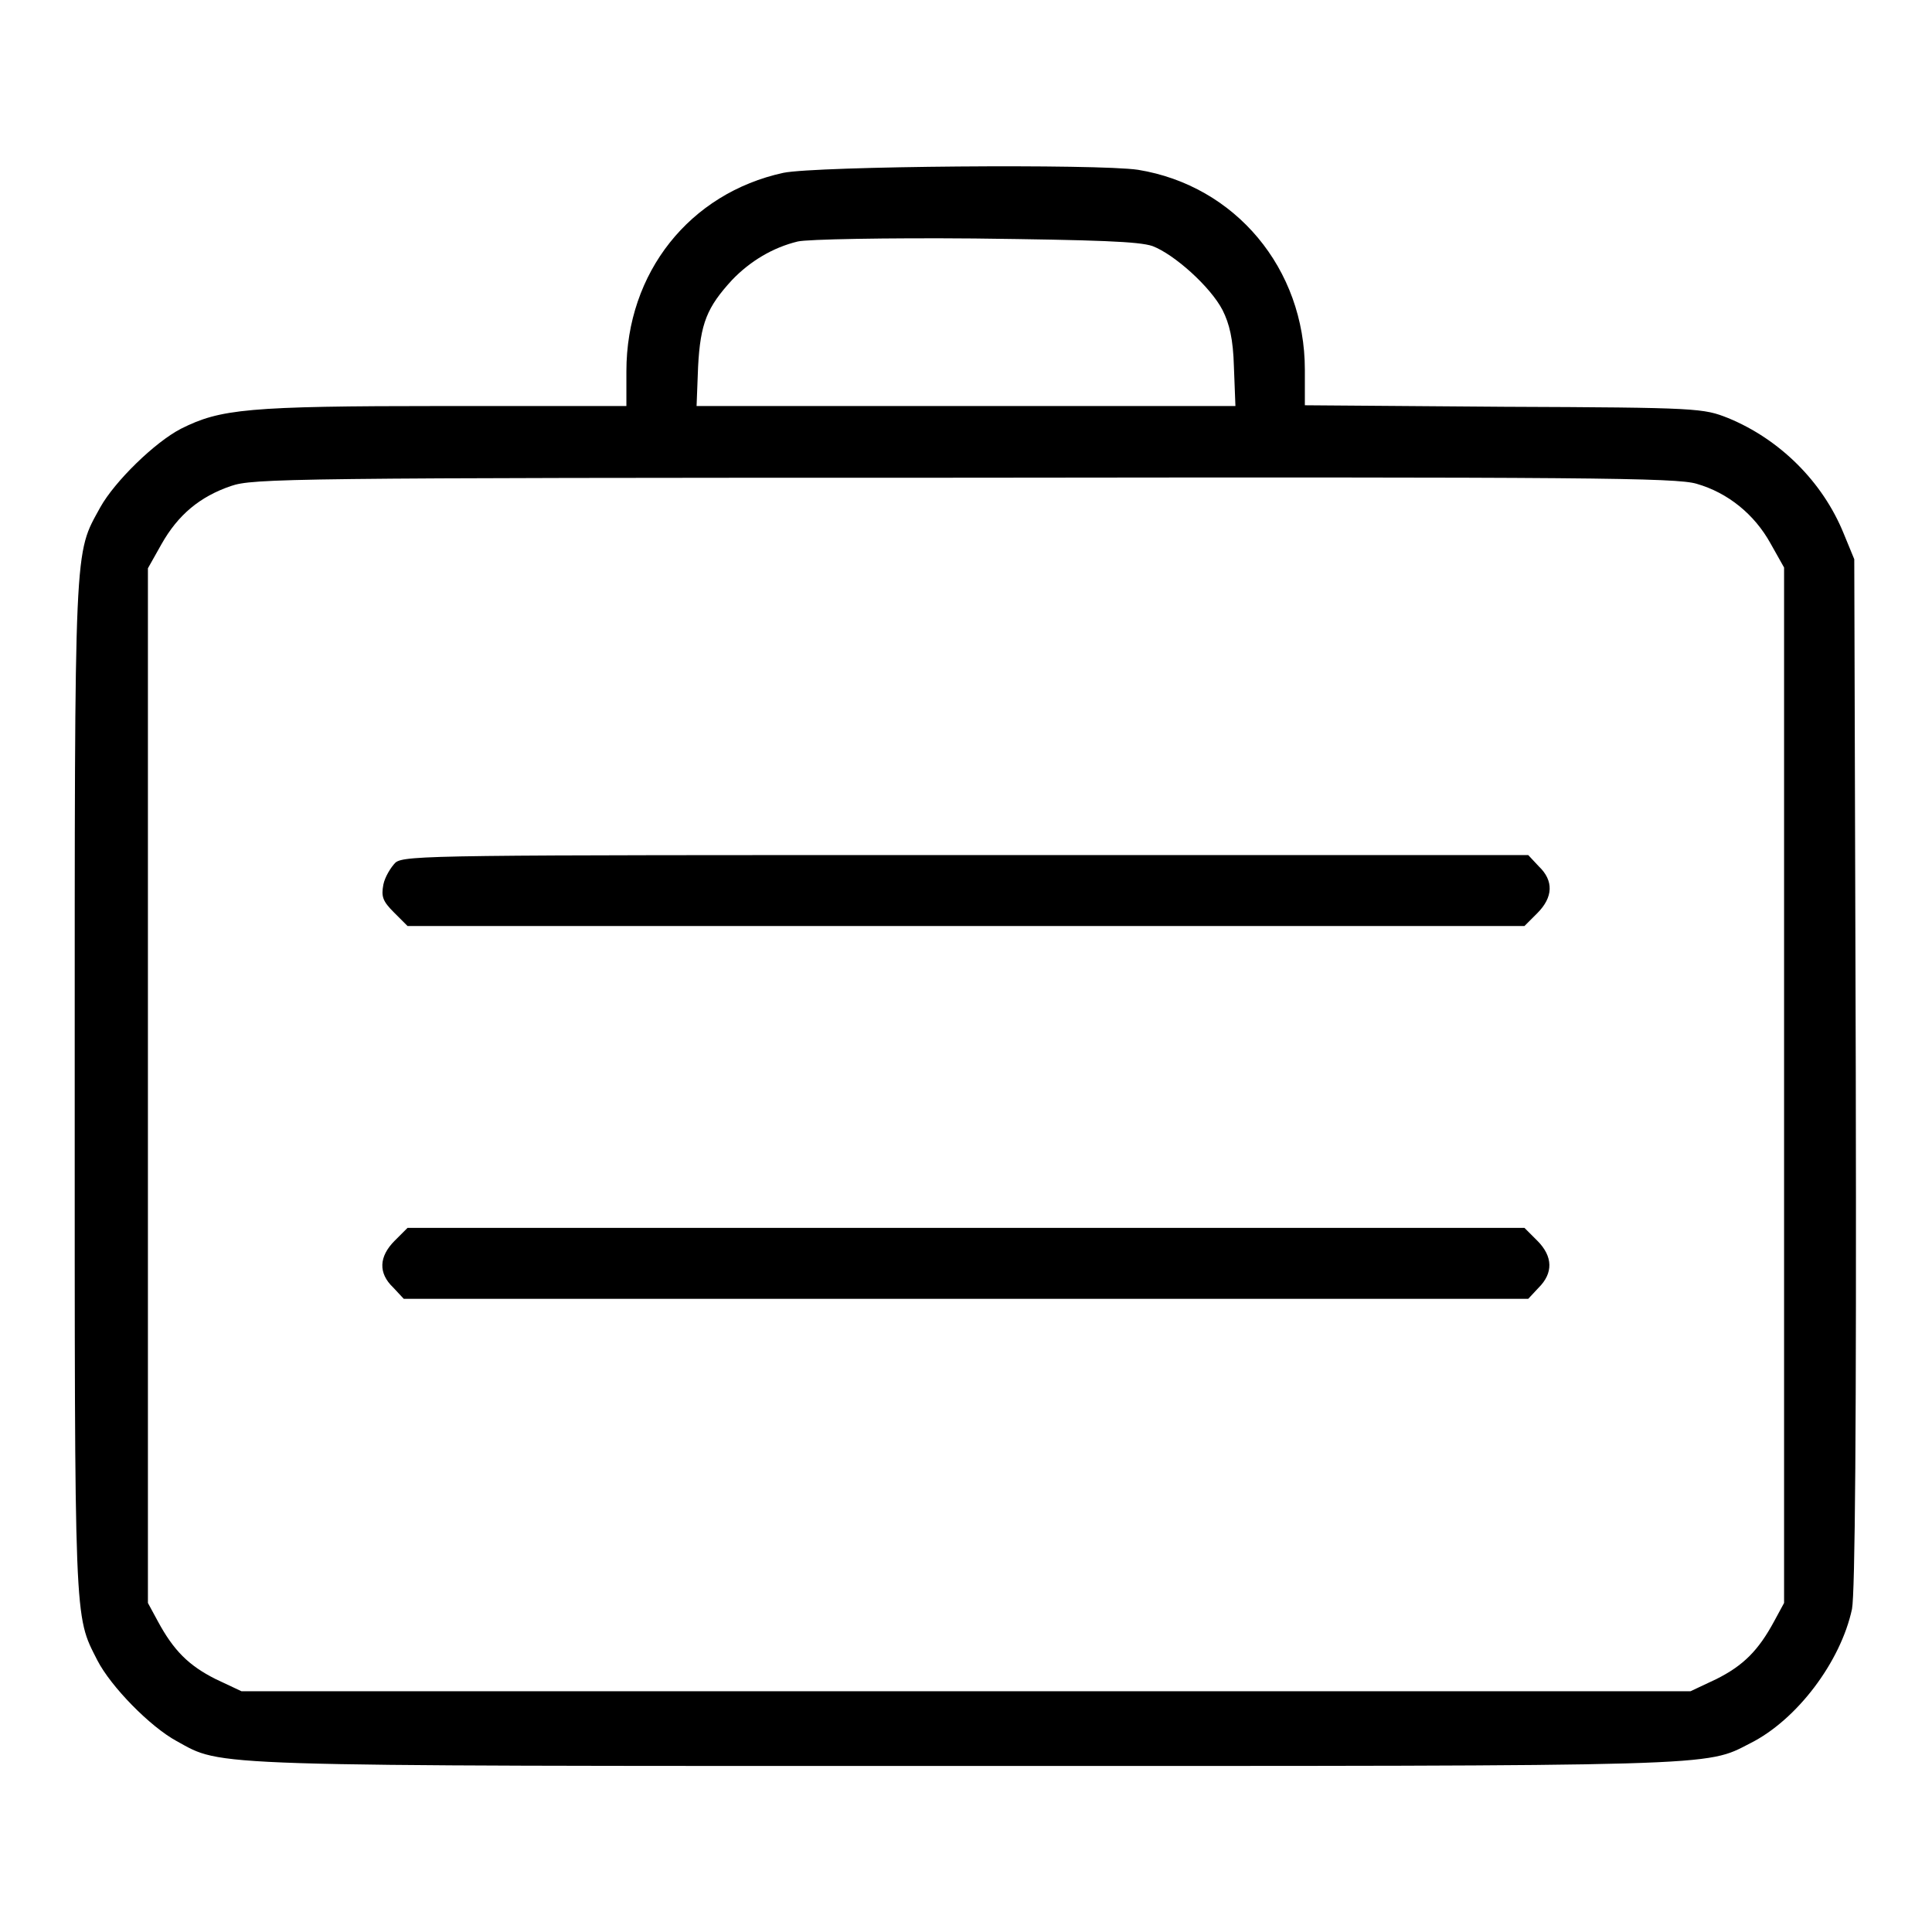 <?xml version="1.0" encoding="utf-8"?>
<!-- Svg Vector Icons : http://www.onlinewebfonts.com/icon -->
<!DOCTYPE svg PUBLIC "-//W3C//DTD SVG 1.1//EN" "http://www.w3.org/Graphics/SVG/1.1/DTD/svg11.dtd">
<svg version="1.1" xmlns="http://www.w3.org/2000/svg" xmlns:xlink="http://www.w3.org/1999/xlink" x="0px" y="0px" viewBox="0 0 256 256" enable-background="new 0 0 256 256" xml:space="preserve">
<g><g><g><path fill="#000000" d="M103.8,22.9C91.4,25.6,83,36.1,83,49.2v4.6H58.7c-26,0-29.5,0.4-34.7,3c-3.5,1.8-8.8,7-10.7,10.4c-3.5,6.4-3.4,3.7-3.4,76.7c0,72-0.1,70,3,76.1c1.8,3.5,7,8.8,10.5,10.7c6.2,3.4,2.6,3.3,104.5,3.3c100.6,0,98,0.1,104-3c6.2-3.1,12-10.8,13.5-17.8c0.4-2.1,0.6-23.9,0.5-71.1l-0.2-68l-1.4-3.4c-2.8-6.9-8.5-12.5-15.3-15.3c-3.3-1.3-3.8-1.4-29.7-1.5l-26.4-0.2v-4.7c0-13.4-9.2-24.4-22.1-26.5C145.5,21.7,108.2,22,103.8,22.9z M152.7,32.6c2.9,1.1,7.7,5.4,9.3,8.5c0.9,1.8,1.4,3.8,1.5,7.5l0.2,5.2H128H92.3l0.2-5.2c0.3-5.8,1.2-7.9,4.5-11.5c2.4-2.5,5.4-4.3,8.7-5.1c1.2-0.3,11.8-0.5,23.4-0.4C145.6,31.8,150.9,32,152.7,32.6z M224.8,64.1c4.2,1.2,7.7,4.1,9.8,7.9l1.8,3.2v68.6v68.6l-1.3,2.4c-2.1,3.9-4.1,5.9-7.7,7.7l-3.4,1.6h-96h-96l-3.4-1.6c-3.6-1.8-5.6-3.8-7.7-7.7l-1.3-2.4v-68.6V75.3l1.8-3.2c2.2-3.9,5.1-6.3,9.2-7.7c2.9-1,7.6-1.1,97.1-1.1C210.3,63.2,222.1,63.3,224.8,64.1z"/><path fill="#000000" d="M52.4,114.3c-0.6,0.6-1.4,1.9-1.6,2.9c-0.3,1.6-0.1,2.2,1.4,3.7l1.8,1.8h74h74l1.7-1.7c2.1-2.1,2.2-4.3,0.2-6.2l-1.4-1.5h-74.4C58.1,113.3,53.6,113.3,52.4,114.3z"/><path fill="#000000" d="M52.3,164.4c-2.1,2.1-2.2,4.3-0.2,6.2l1.4,1.5H128h74.5l1.4-1.5c1.9-1.9,1.9-4.1-0.2-6.2l-1.7-1.7h-74H54L52.3,164.4z"/></g></g></g>
</svg>